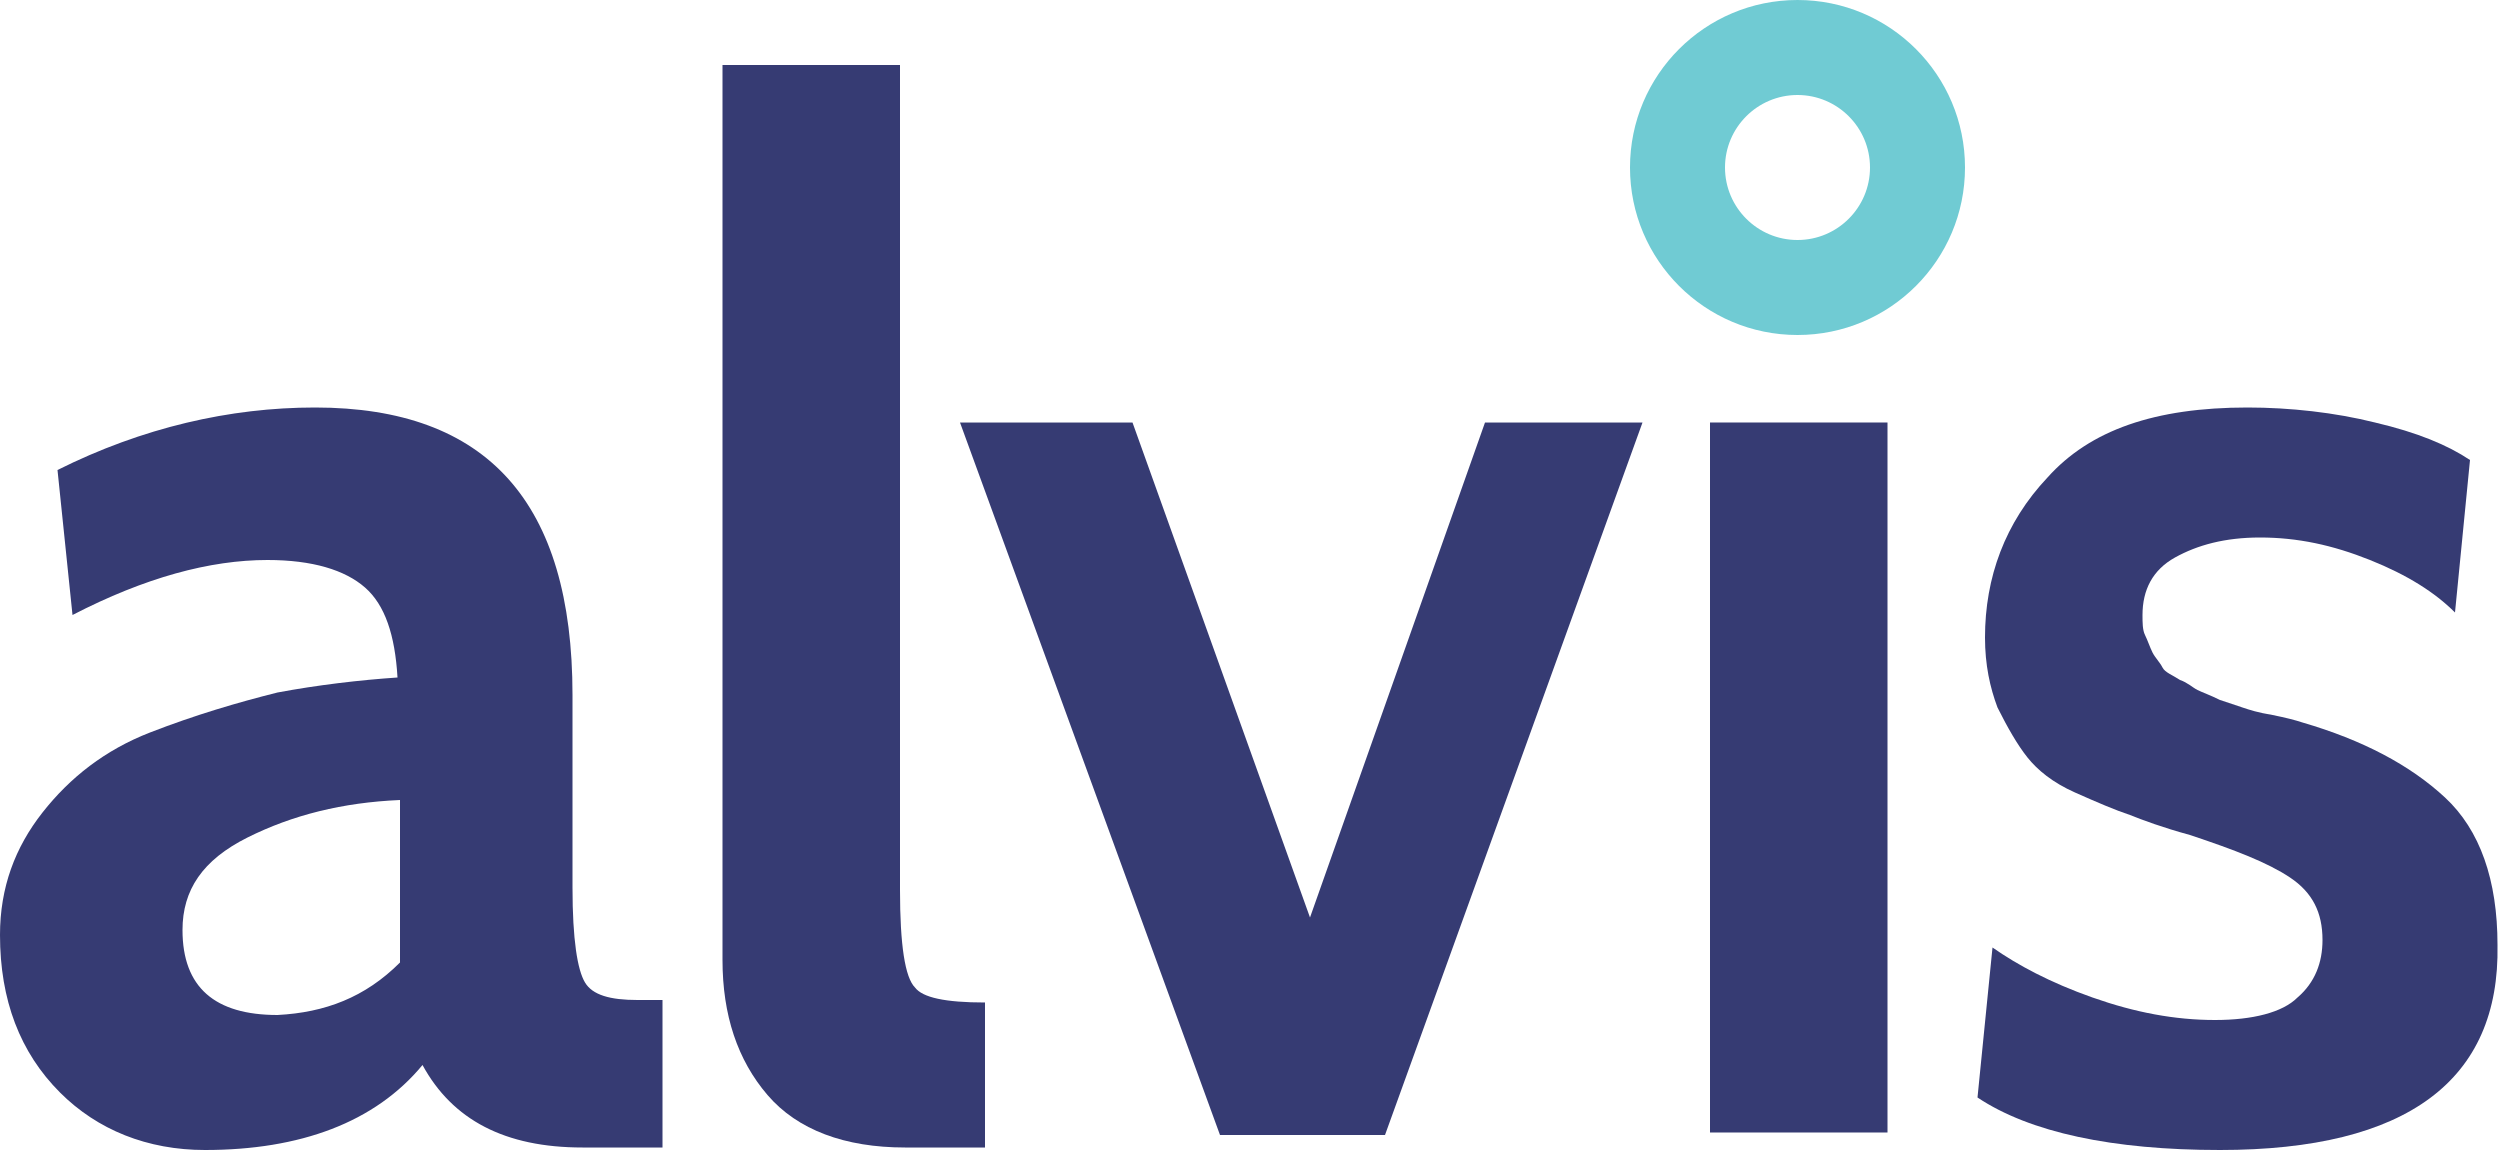 <svg enable-background="new 0 0 100 46" viewBox="0 0 100 46" xmlns="http://www.w3.org/2000/svg"><g fill="#363b73"><path d="m26.5 40.1v5.8h-3.2c-3.1 0-5.2-1.1-6.4-3.3-1.9 2.3-4.9 3.4-8.7 3.4-2.3 0-4.3-.8-5.8-2.3-1.6-1.6-2.4-3.7-2.4-6.3 0-1.9.6-3.5 1.7-4.9s2.5-2.5 4.3-3.2 3.5-1.2 5.1-1.6c1.6-.3 3.3-.5 4.8-.6-.1-1.7-.5-2.9-1.3-3.6s-2.1-1.1-3.9-1.1c-2.3 0-4.9.7-7.8 2.2l-.6-5.8c3.4-1.7 6.9-2.5 10.3-2.5 6.9 0 10.3 3.8 10.3 11.5v7.7c0 2.1.2 3.3.5 3.8s1 .7 2.1.7h1zm-10.5-1.6v-6.5c-2.3.1-4.3.6-6.1 1.5s-2.6 2.1-2.6 3.7c0 2.3 1.3 3.4 3.8 3.4 1.9-.1 3.5-.7 4.9-2.1"/><path d="m39.4 40.1v5.8h-3.2c-2.4 0-4.3-.7-5.5-2.1s-1.8-3.2-1.8-5.4v-35.8h7.1v33c0 2.2.2 3.5.6 3.9.3.4 1.2.6 2.8.6"/><path d="m65.7 16.9-10.3 28.5h-6.6l-10.4-28.5h6.9l7.1 19.8 7-19.8z"/><path d="m68.4 16.9h7.1v28.4h-7.1z"/><path d="m88.8 46c-4.3 0-7.6-.7-9.7-2.1l.6-6c1 .7 2.3 1.4 4 2s3.3.9 4.9.9c1.5 0 2.7-.3 3.3-.9.7-.6 1-1.4 1-2.3 0-1.1-.4-1.9-1.3-2.5s-2.2-1.1-4-1.7c-1.1-.3-1.9-.6-2.4-.8-.6-.2-1.3-.5-2.2-.9s-1.5-.9-1.9-1.4-.8-1.2-1.2-2c-.3-.8-.5-1.7-.5-2.8 0-2.4.8-4.6 2.5-6.4 1.7-1.9 4.3-2.8 8-2.8 1.7 0 3.5.2 5.1.6 1.7.4 2.9.9 3.8 1.5l-.6 6.1c-.8-.8-1.9-1.5-3.4-2.1s-2.9-.9-4.4-.9c-1.4 0-2.5.3-3.4.8s-1.3 1.3-1.3 2.3c0 .3 0 .6.1.8s.2.5.3.7.3.4.4.6.4.3.7.5c.3.1.5.3.7.4s.5.2.9.4l.9.3c.3.1.6.2 1.2.3.5.1.9.2 1.2.3 2.4.7 4.3 1.7 5.7 3s2.1 3.3 2.1 5.9c.1 5.4-3.6 8.2-11.1 8.2"/></g><path d="m71.9 0c-3.7 0-6.7 3-6.7 6.7s3 6.7 6.7 6.7 6.7-3 6.7-6.7-3-6.7-6.7-6.7m0 9.6c-1.6 0-2.9-1.3-2.9-2.9s1.3-2.9 2.9-2.9 2.9 1.3 2.9 2.9-1.3 2.9-2.9 2.9" fill="#70cbd3"/></svg>